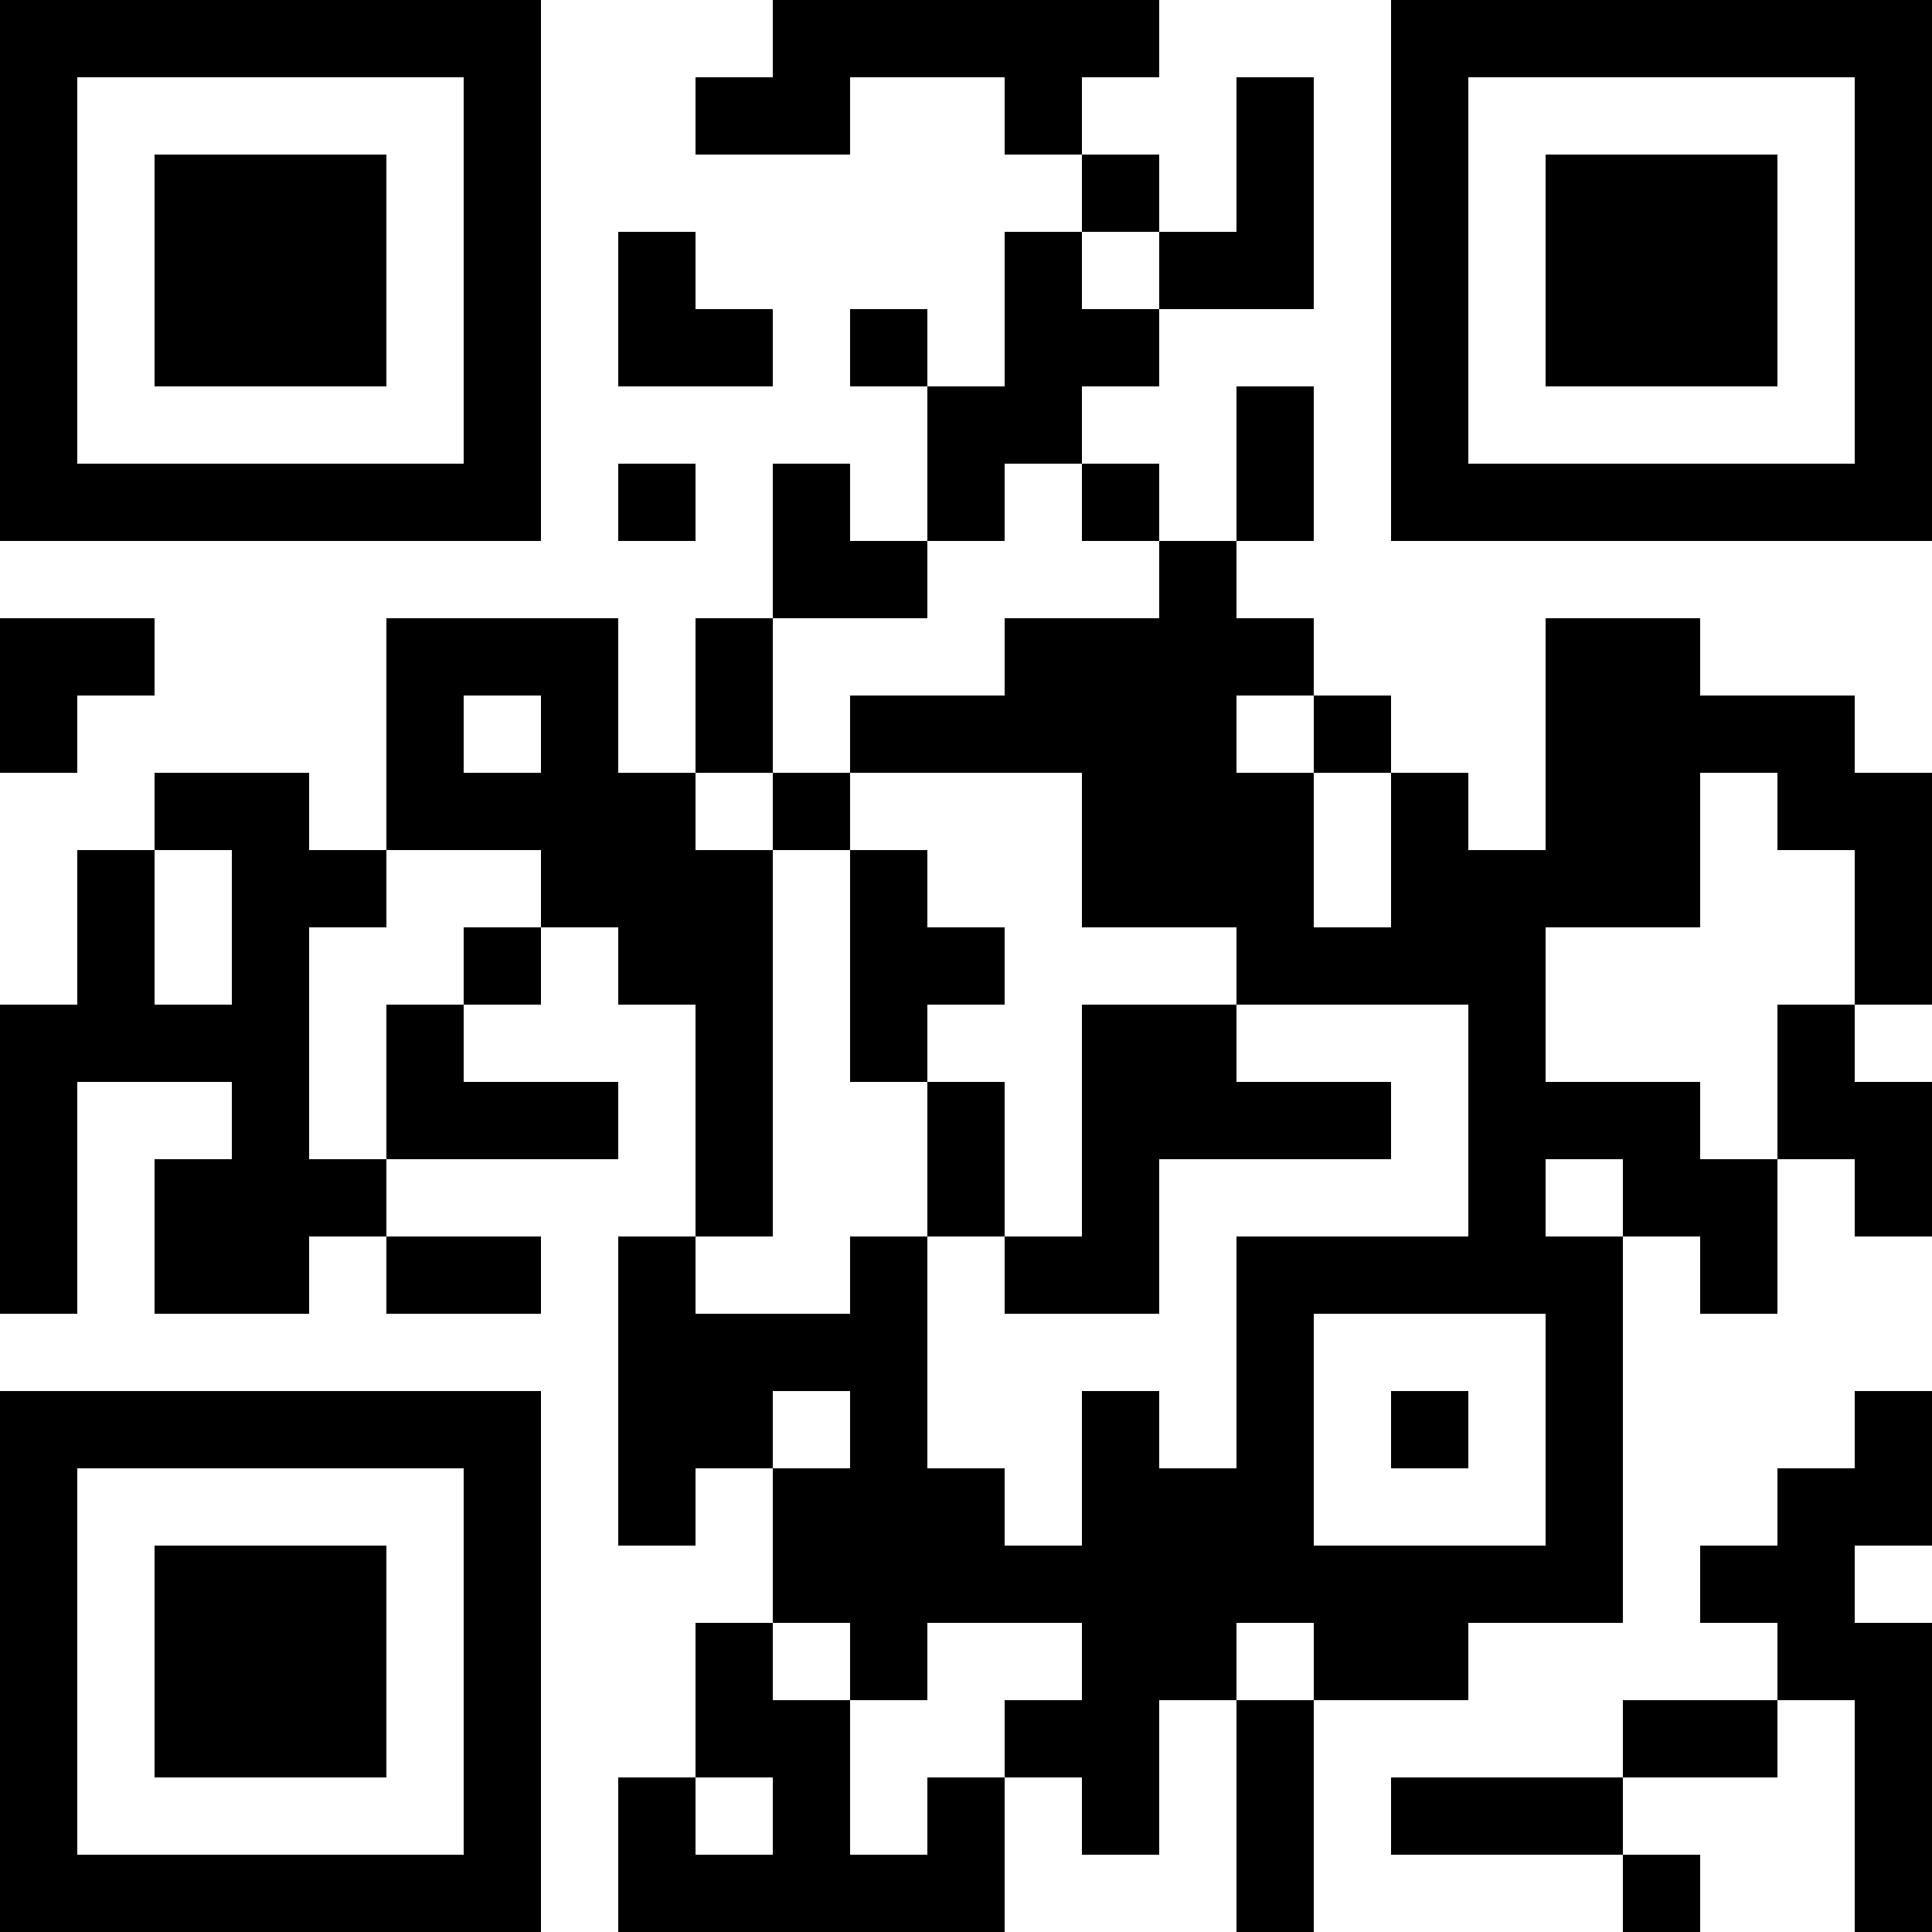 <?xml version="1.0" encoding="UTF-8"?>
<svg xmlns="http://www.w3.org/2000/svg" version="1.1" width="1000" height="1000" viewBox="0 0 1000 1000"><rect x="0" y="0" width="1000" height="1000" fill="#ffffff"/><g transform="scale(40)"><g transform="translate(0,0)"><path fill-rule="evenodd" d="M10 0L10 1L9 1L9 2L11 2L11 1L13 1L13 2L14 2L14 3L13 3L13 5L12 5L12 4L11 4L11 5L12 5L12 7L11 7L11 6L10 6L10 8L9 8L9 10L8 10L8 8L5 8L5 11L4 11L4 10L2 10L2 11L1 11L1 13L0 13L0 17L1 17L1 14L3 14L3 15L2 15L2 17L4 17L4 16L5 16L5 17L7 17L7 16L5 16L5 15L8 15L8 14L6 14L6 13L7 13L7 12L8 12L8 13L9 13L9 16L8 16L8 20L9 20L9 19L10 19L10 21L9 21L9 23L8 23L8 25L13 25L13 23L14 23L14 24L15 24L15 22L16 22L16 25L17 25L17 22L19 22L19 21L21 21L21 16L22 16L22 17L23 17L23 15L24 15L24 16L25 16L25 14L24 14L24 13L25 13L25 10L24 10L24 9L22 9L22 8L20 8L20 11L19 11L19 10L18 10L18 9L17 9L17 8L16 8L16 7L17 7L17 5L16 5L16 7L15 7L15 6L14 6L14 5L15 5L15 4L17 4L17 1L16 1L16 3L15 3L15 2L14 2L14 1L15 1L15 0ZM8 3L8 5L10 5L10 4L9 4L9 3ZM14 3L14 4L15 4L15 3ZM8 6L8 7L9 7L9 6ZM13 6L13 7L12 7L12 8L10 8L10 10L9 10L9 11L10 11L10 16L9 16L9 17L11 17L11 16L12 16L12 19L13 19L13 20L14 20L14 18L15 18L15 19L16 19L16 16L19 16L19 13L16 13L16 12L14 12L14 10L11 10L11 9L13 9L13 8L15 8L15 7L14 7L14 6ZM0 8L0 10L1 10L1 9L2 9L2 8ZM6 9L6 10L7 10L7 9ZM16 9L16 10L17 10L17 12L18 12L18 10L17 10L17 9ZM10 10L10 11L11 11L11 14L12 14L12 16L13 16L13 17L15 17L15 15L18 15L18 14L16 14L16 13L14 13L14 16L13 16L13 14L12 14L12 13L13 13L13 12L12 12L12 11L11 11L11 10ZM22 10L22 12L20 12L20 14L22 14L22 15L23 15L23 13L24 13L24 11L23 11L23 10ZM2 11L2 13L3 13L3 11ZM5 11L5 12L4 12L4 15L5 15L5 13L6 13L6 12L7 12L7 11ZM20 15L20 16L21 16L21 15ZM17 17L17 20L20 20L20 17ZM10 18L10 19L11 19L11 18ZM18 18L18 19L19 19L19 18ZM24 18L24 19L23 19L23 20L22 20L22 21L23 21L23 22L21 22L21 23L18 23L18 24L21 24L21 25L22 25L22 24L21 24L21 23L23 23L23 22L24 22L24 25L25 25L25 21L24 21L24 20L25 20L25 18ZM10 21L10 22L11 22L11 24L12 24L12 23L13 23L13 22L14 22L14 21L12 21L12 22L11 22L11 21ZM16 21L16 22L17 22L17 21ZM9 23L9 24L10 24L10 23ZM0 0L0 7L7 7L7 0ZM1 1L1 6L6 6L6 1ZM2 2L2 5L5 5L5 2ZM18 0L18 7L25 7L25 0ZM19 1L19 6L24 6L24 1ZM20 2L20 5L23 5L23 2ZM0 18L0 25L7 25L7 18ZM1 19L1 24L6 24L6 19ZM2 20L2 23L5 23L5 20Z" fill="#000000"/></g></g></svg>
